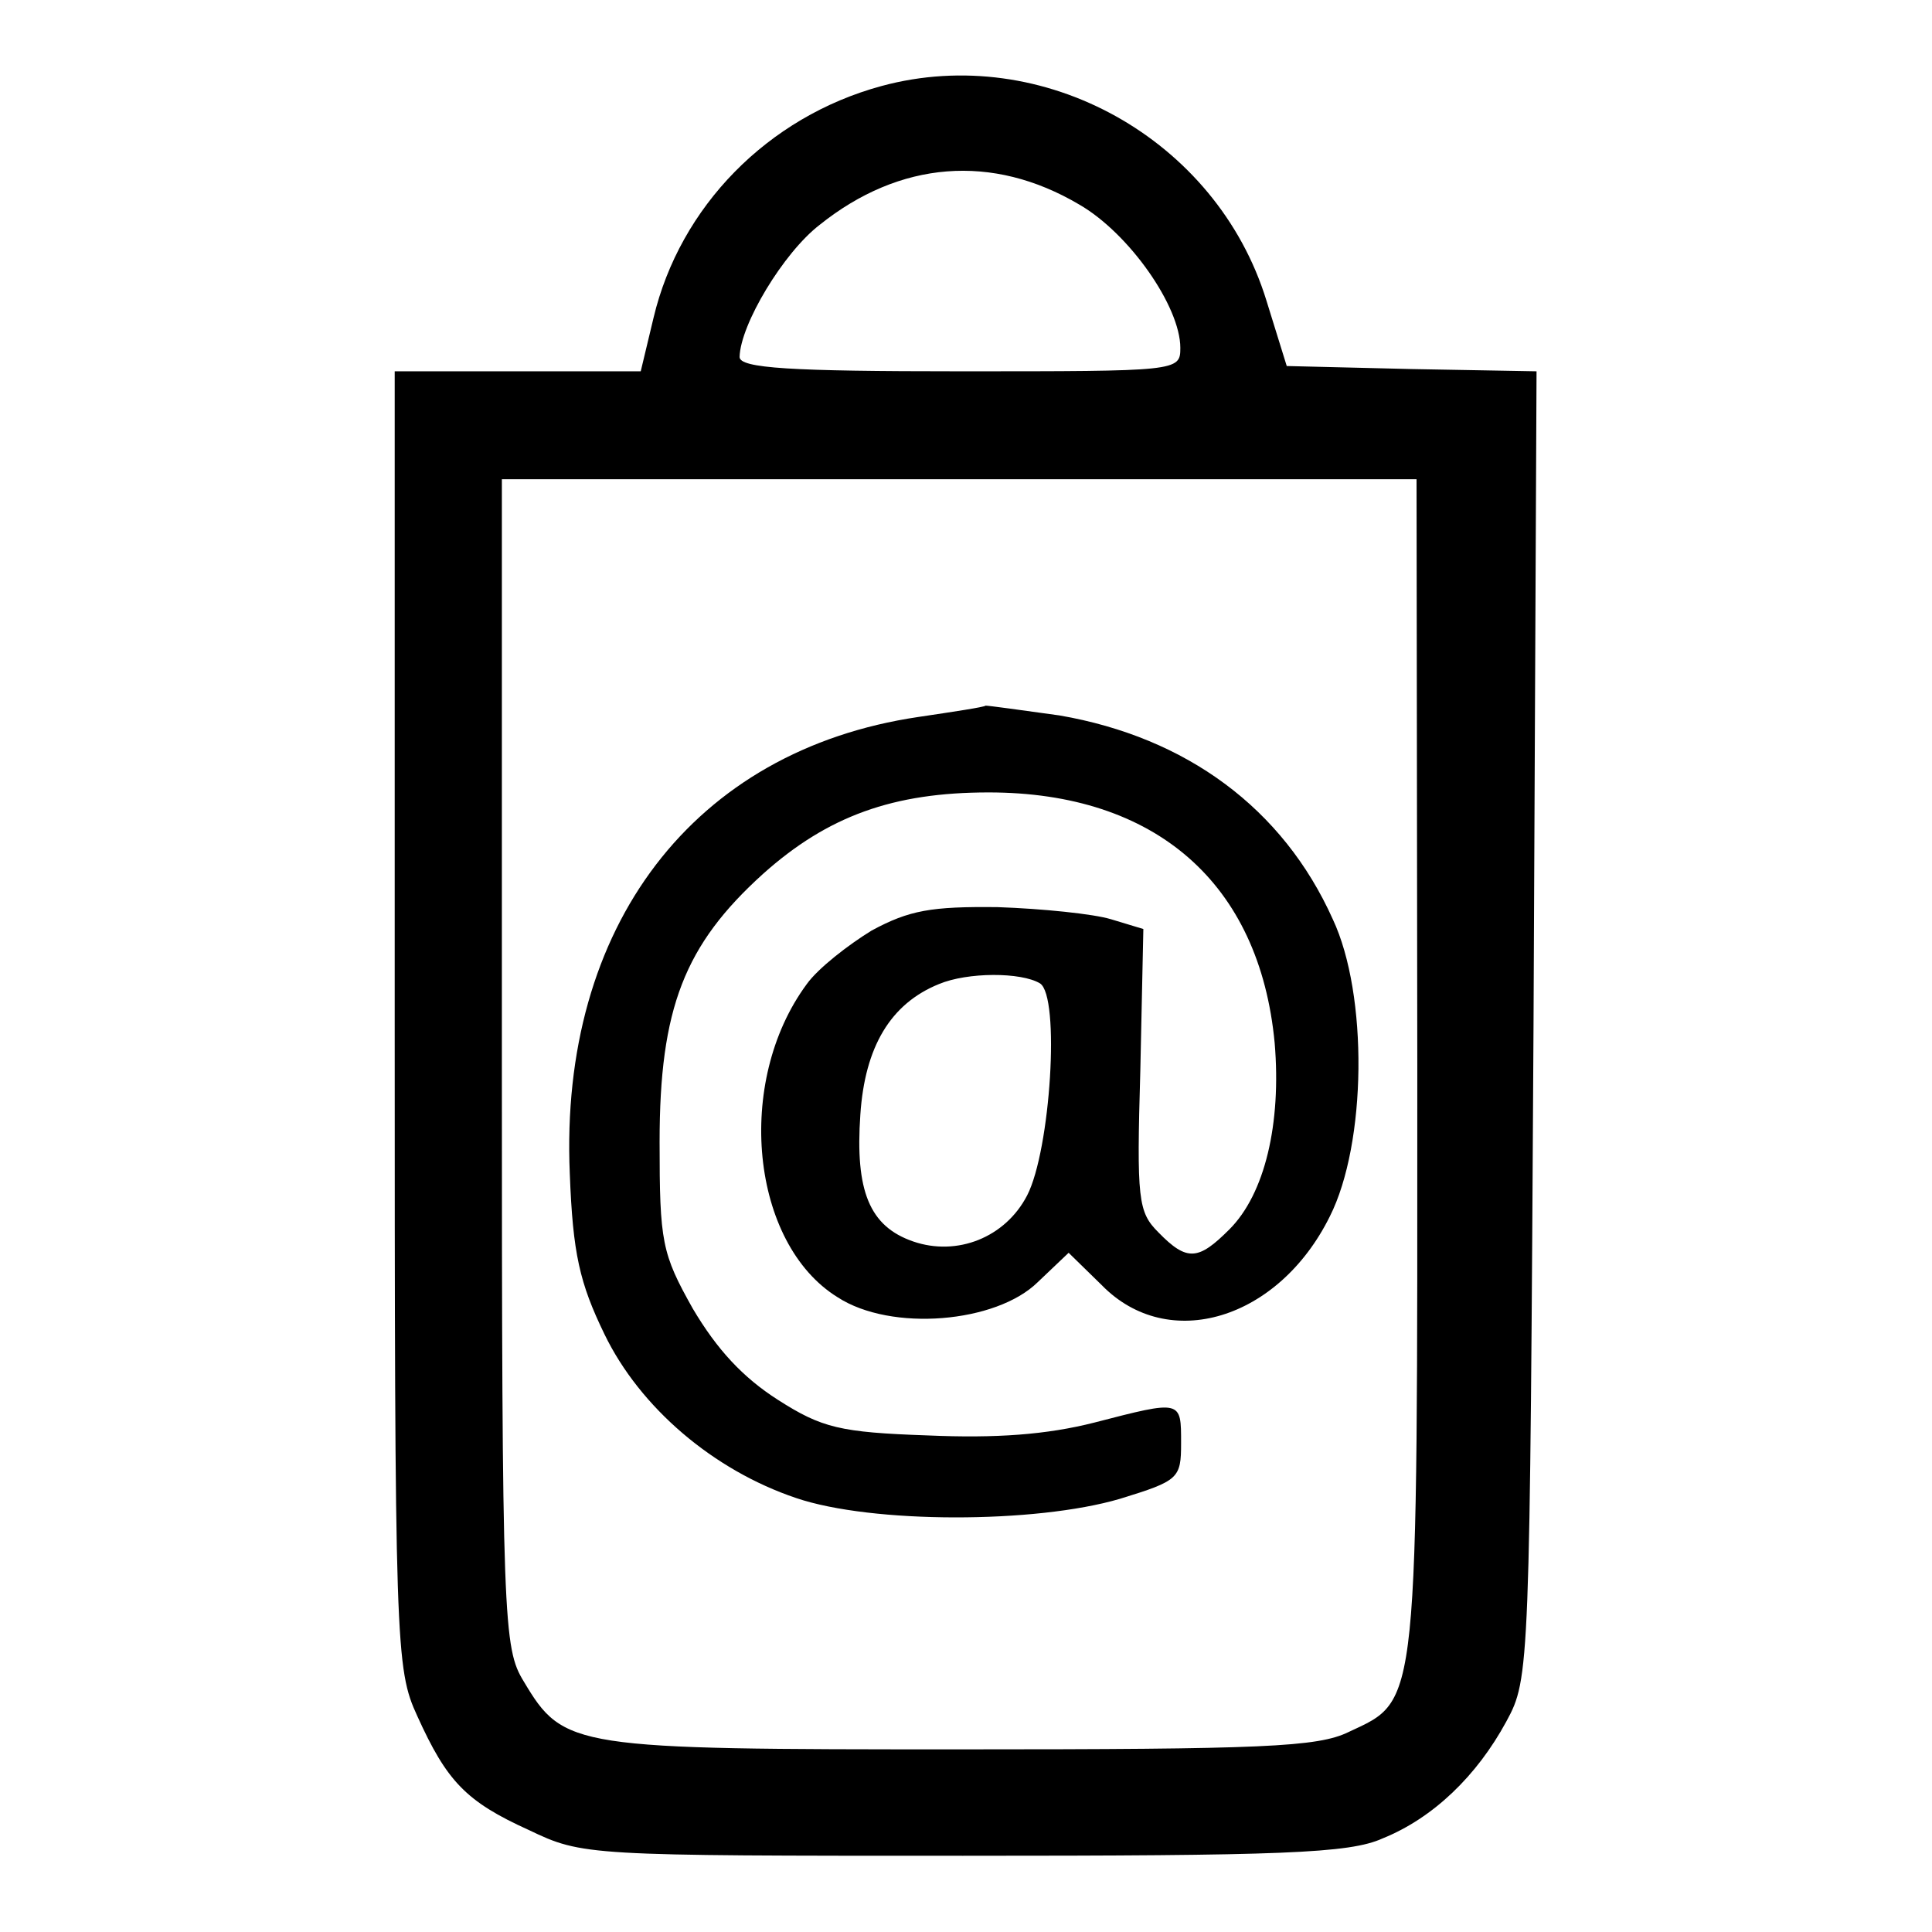 <?xml version="1.0" encoding="utf-8"?>
<!-- Svg Vector Icons : http://www.onlinewebfonts.com/icon -->
<!DOCTYPE svg PUBLIC "-//W3C//DTD SVG 1.1//EN" "http://www.w3.org/Graphics/SVG/1.1/DTD/svg11.dtd">
<svg version="1.1" xmlns="http://www.w3.org/2000/svg" xmlns:xlink="http://www.w3.org/1999/xlink" x="0px" y="0px" viewBox="0 0 256 256" enable-background="new 0 0 256 256" xml:space="preserve">
<g><g><g><path fill="#000000" d="M116.8,11.4c-15.1,4.1-26.7,16-30.2,30.7l-1.7,7.1H68.6H52.3v85.8c0,83.4,0.1,86.1,3,92.4c3.9,8.6,6.4,11.3,14.8,15.1c7.1,3.4,7.7,3.4,57.5,3.4c42.2,0,51.2-0.3,55.6-2.3c6.7-2.7,12.5-8.3,16.4-15.5c3.1-5.7,3.1-6.7,3.6-92.3l0.4-86.6L187,48.9l-16.5-0.4l-2.7-8.7C161.2,18.4,138.2,5.6,116.8,11.4z M143,27.1c6.6,3.8,13.4,13.5,13.4,19c0,3.1-0.3,3.1-29.2,3.1c-22.4,0-29.2-0.4-29.2-1.9c0.1-4.3,5.8-13.8,10.6-17.5C119.2,21.3,131.5,20.3,143,27.1z M187.8,141.2c0,86,0.3,83.9-9.1,88.3c-4.1,2-11.3,2.3-51.5,2.3c-51.3,0-52.5-0.1-57.8-9c-2.7-4.4-2.9-7.7-2.9-82V63.5h60.6h60.6L187.8,141.2L187.8,141.2z"/><path fill="#000000" d="M121.7,95c-29.8,4.4-47.6,27.7-46.2,60.5c0.4,10.6,1.3,14.5,4.6,21.3c4.7,9.7,14.4,18,25.4,21.7c10,3.4,31.7,3.4,42.9,0.1c7.8-2.4,8.1-2.7,8.1-7.4c0-5.7,0.1-5.7-11.5-2.7c-6.3,1.6-13,2.1-22.1,1.7c-11.6-0.4-14-1-19.8-4.7c-4.7-3-8.1-6.7-11.3-12.1c-4.1-7.3-4.4-8.8-4.4-22.1c0-17.7,3.3-26.1,13.7-35.5c8.6-7.7,17.3-10.8,29.9-10.8c22.1,0,35.9,12,37.9,33.2c0.9,10.7-1.3,20-6,24.7c-4.1,4.1-5.6,4.3-9.4,0.4c-2.7-2.7-2.9-4.3-2.4-21.5l0.4-18.7l-4.3-1.3c-2.3-0.7-9.1-1.4-15-1.6c-8.8-0.1-11.7,0.4-16.7,3.1c-3.1,1.9-7.1,5-8.6,7.1c-9.6,13-7.4,34.4,4.1,41.5c7.1,4.6,21,3.4,26.5-2l4.1-3.9l4.4,4.3c8.8,9,23.4,4.6,30.2-9.1c4.9-9.7,5.1-29.4,0.4-39.4c-6.6-14.7-19.4-24.1-36.2-27c-5-0.7-9.4-1.3-9.8-1.3C130.4,93.7,126.4,94.3,121.7,95z M137.8,130.3c2.7,1.7,1.4,22.1-1.7,28.1c-2.9,5.6-9.3,8.1-15.1,6.1s-7.7-6.7-7-16.8c0.6-9,4-14.7,10.4-17.3C128.2,128.8,135.3,128.8,137.8,130.3z"/></g></g></g>
</svg>